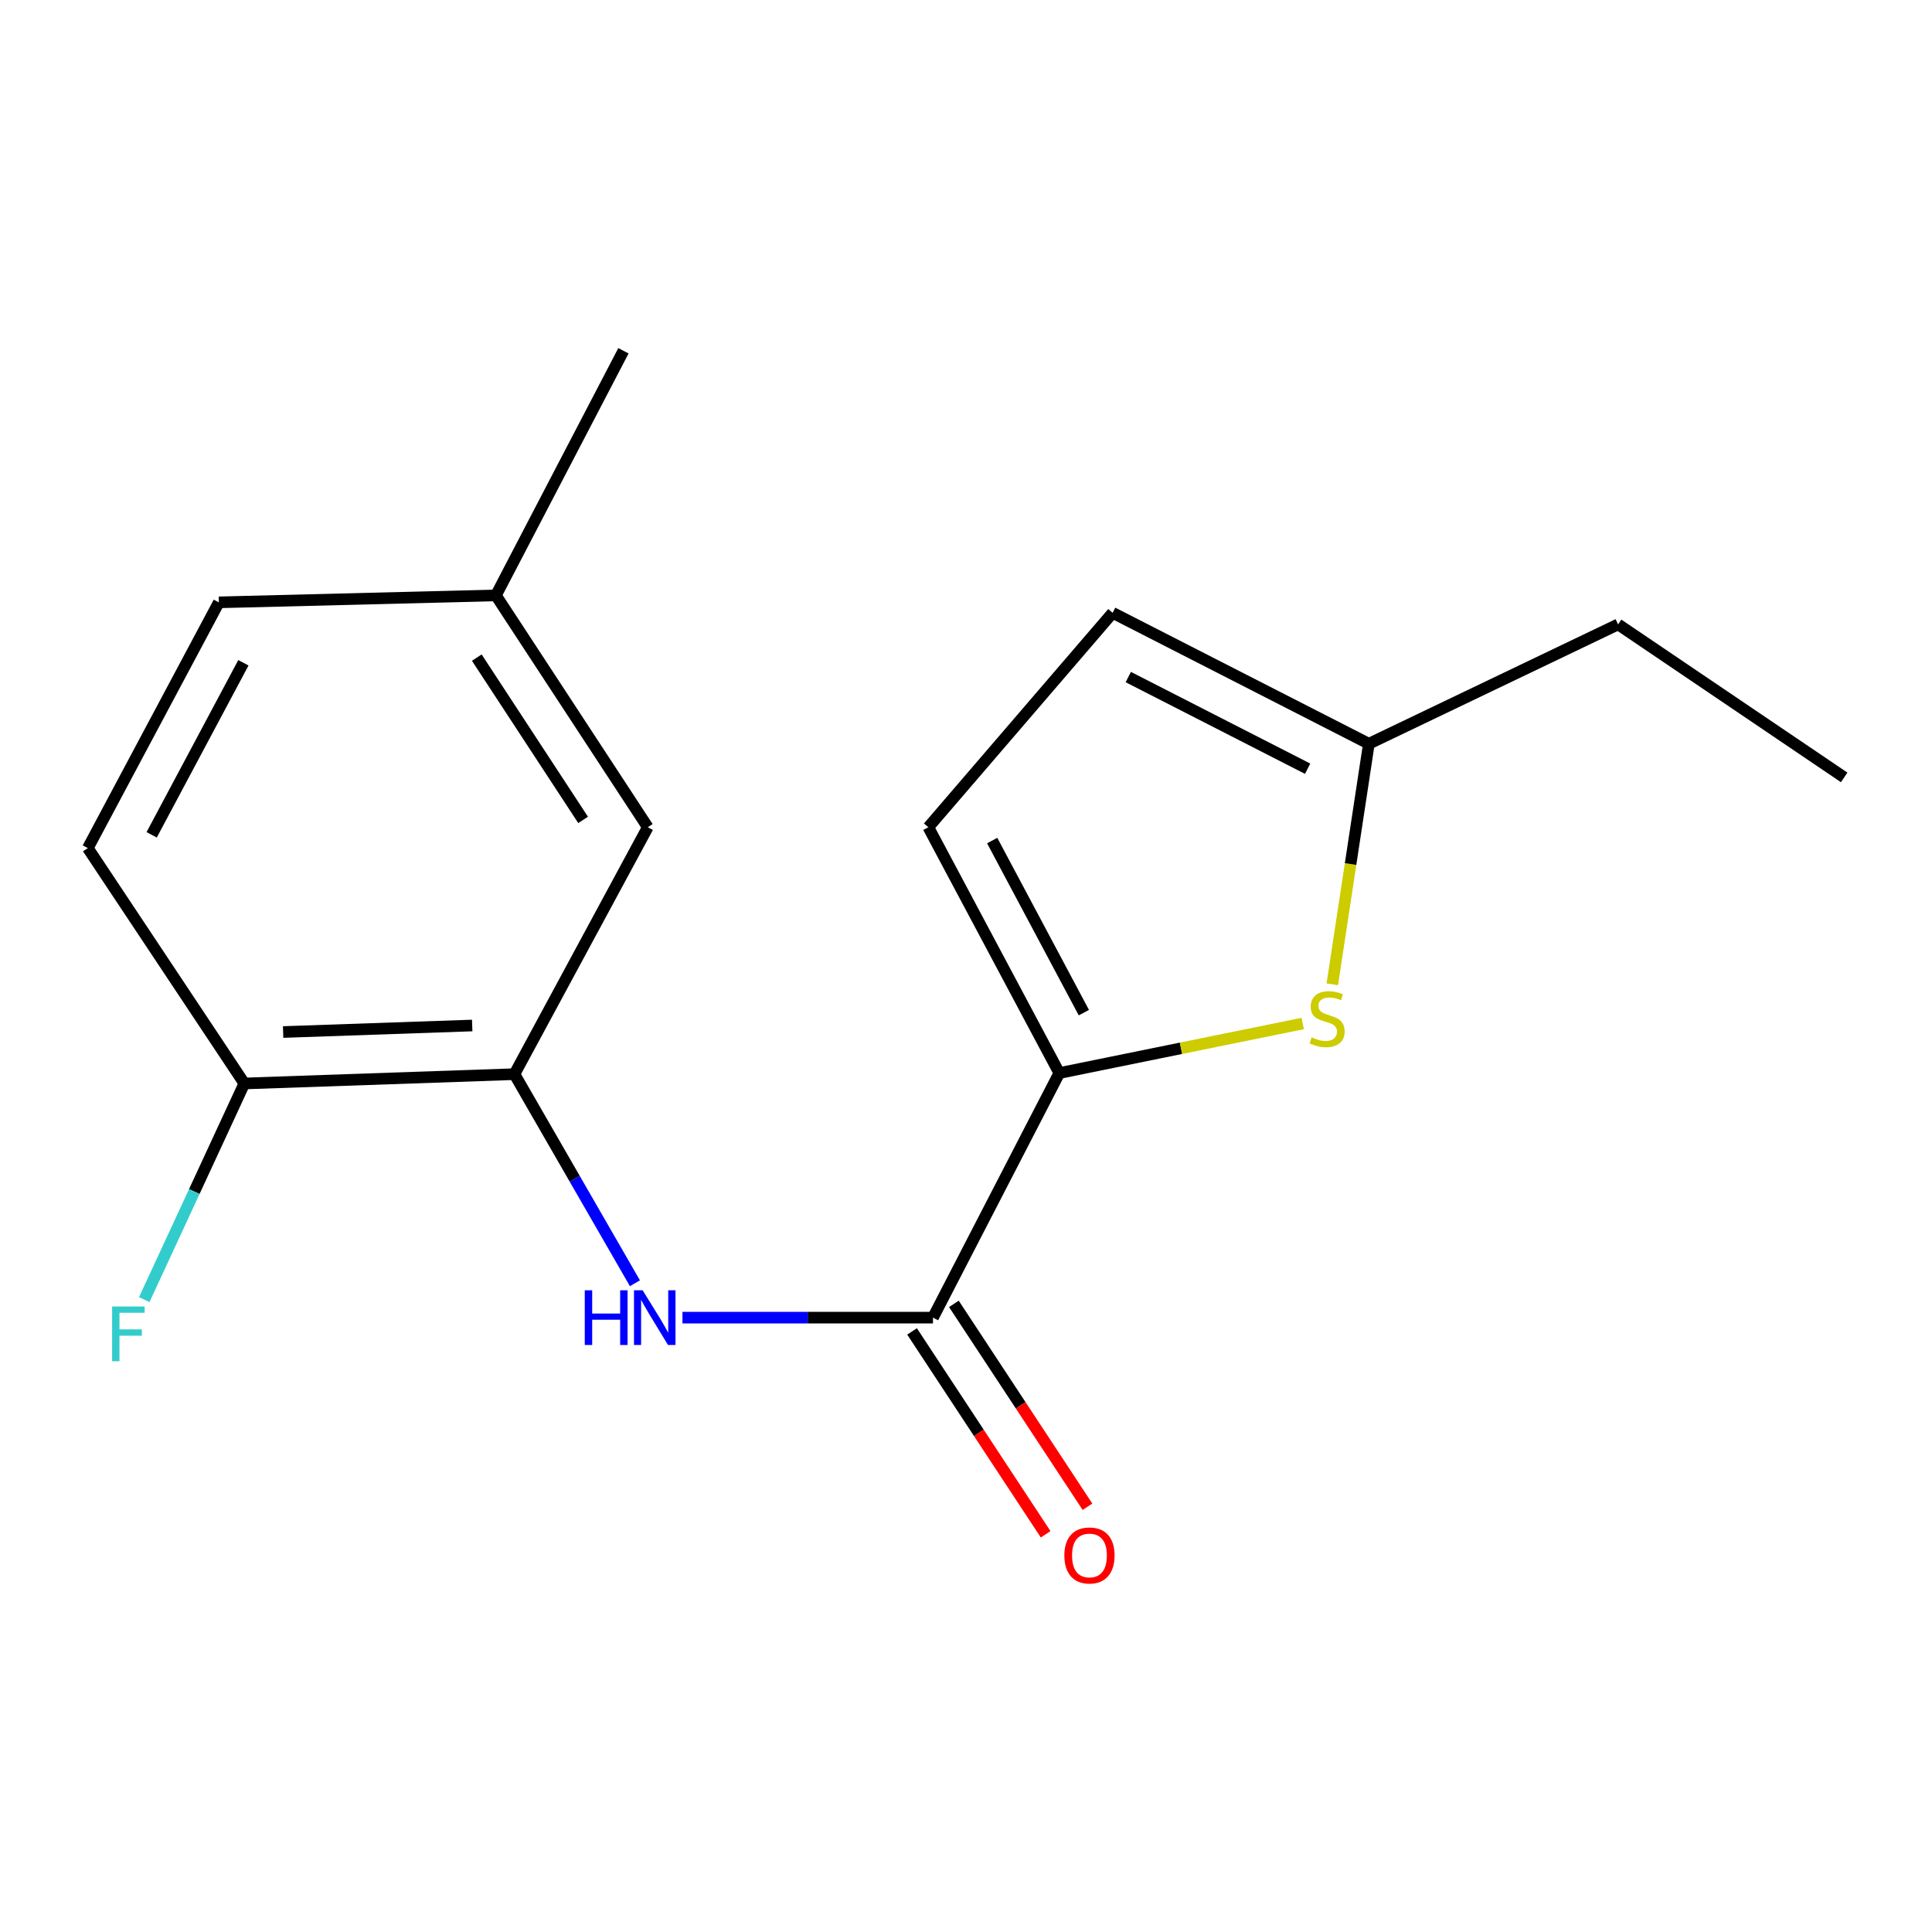 <?xml version='1.0' encoding='iso-8859-1'?>
<svg version='1.1' baseProfile='full'
              xmlns='http://www.w3.org/2000/svg'
                      xmlns:rdkit='http://www.rdkit.org/xml'
                      xmlns:xlink='http://www.w3.org/1999/xlink'
                  xml:space='preserve'
width='1000px' height='1000px' viewBox='0 0 1000 1000'>
<!-- END OF HEADER -->
<rect style='opacity:1.0;fill:#FFFFFF;stroke:none' width='1000' height='1000' x='0' y='0'> </rect>
<path class='bond-0' d='M 548.292,555.409 L 482.904,682.008' style='fill:none;fill-rule:evenodd;stroke:#000000;stroke-width:6px;stroke-linecap:butt;stroke-linejoin:miter;stroke-opacity:1' />
<path class='bond-1' d='M 548.292,555.409 L 611.289,542.586' style='fill:none;fill-rule:evenodd;stroke:#000000;stroke-width:6px;stroke-linecap:butt;stroke-linejoin:miter;stroke-opacity:1' />
<path class='bond-1' d='M 611.289,542.586 L 674.286,529.763' style='fill:none;fill-rule:evenodd;stroke:#CCCC00;stroke-width:6px;stroke-linecap:butt;stroke-linejoin:miter;stroke-opacity:1' />
<path class='bond-4' d='M 548.292,555.409 L 480.499,428.177' style='fill:none;fill-rule:evenodd;stroke:#000000;stroke-width:6px;stroke-linecap:butt;stroke-linejoin:miter;stroke-opacity:1' />
<path class='bond-4' d='M 561.002,524.134 L 513.547,435.071' style='fill:none;fill-rule:evenodd;stroke:#000000;stroke-width:6px;stroke-linecap:butt;stroke-linejoin:miter;stroke-opacity:1' />
<path class='bond-2' d='M 482.904,682.008 L 418.069,682.008' style='fill:none;fill-rule:evenodd;stroke:#000000;stroke-width:6px;stroke-linecap:butt;stroke-linejoin:miter;stroke-opacity:1' />
<path class='bond-2' d='M 418.069,682.008 L 353.233,682.008' style='fill:none;fill-rule:evenodd;stroke:#0000FF;stroke-width:6px;stroke-linecap:butt;stroke-linejoin:miter;stroke-opacity:1' />
<path class='bond-8' d='M 472.078,689.137 L 506.651,741.642' style='fill:none;fill-rule:evenodd;stroke:#000000;stroke-width:6px;stroke-linecap:butt;stroke-linejoin:miter;stroke-opacity:1' />
<path class='bond-8' d='M 506.651,741.642 L 541.224,794.147' style='fill:none;fill-rule:evenodd;stroke:#FF0000;stroke-width:6px;stroke-linecap:butt;stroke-linejoin:miter;stroke-opacity:1' />
<path class='bond-8' d='M 493.73,674.879 L 528.303,727.384' style='fill:none;fill-rule:evenodd;stroke:#000000;stroke-width:6px;stroke-linecap:butt;stroke-linejoin:miter;stroke-opacity:1' />
<path class='bond-8' d='M 528.303,727.384 L 562.876,779.89' style='fill:none;fill-rule:evenodd;stroke:#FF0000;stroke-width:6px;stroke-linecap:butt;stroke-linejoin:miter;stroke-opacity:1' />
<path class='bond-5' d='M 689.595,509.478 L 699.058,447.224' style='fill:none;fill-rule:evenodd;stroke:#CCCC00;stroke-width:6px;stroke-linecap:butt;stroke-linejoin:miter;stroke-opacity:1' />
<path class='bond-5' d='M 699.058,447.224 L 708.521,384.969' style='fill:none;fill-rule:evenodd;stroke:#000000;stroke-width:6px;stroke-linecap:butt;stroke-linejoin:miter;stroke-opacity:1' />
<path class='bond-3' d='M 328.638,664.212 L 297.456,610.099' style='fill:none;fill-rule:evenodd;stroke:#0000FF;stroke-width:6px;stroke-linecap:butt;stroke-linejoin:miter;stroke-opacity:1' />
<path class='bond-3' d='M 297.456,610.099 L 266.275,555.985' style='fill:none;fill-rule:evenodd;stroke:#000000;stroke-width:6px;stroke-linecap:butt;stroke-linejoin:miter;stroke-opacity:1' />
<path class='bond-7' d='M 266.275,555.985 L 126.469,560.81' style='fill:none;fill-rule:evenodd;stroke:#000000;stroke-width:6px;stroke-linecap:butt;stroke-linejoin:miter;stroke-opacity:1' />
<path class='bond-7' d='M 244.41,530.8 L 146.546,534.177' style='fill:none;fill-rule:evenodd;stroke:#000000;stroke-width:6px;stroke-linecap:butt;stroke-linejoin:miter;stroke-opacity:1' />
<path class='bond-9' d='M 266.275,555.985 L 335.292,428.177' style='fill:none;fill-rule:evenodd;stroke:#000000;stroke-width:6px;stroke-linecap:butt;stroke-linejoin:miter;stroke-opacity:1' />
<path class='bond-6' d='M 480.499,428.177 L 575.902,317.191' style='fill:none;fill-rule:evenodd;stroke:#000000;stroke-width:6px;stroke-linecap:butt;stroke-linejoin:miter;stroke-opacity:1' />
<path class='bond-14' d='M 708.521,384.969 L 837.524,323.182' style='fill:none;fill-rule:evenodd;stroke:#000000;stroke-width:6px;stroke-linecap:butt;stroke-linejoin:miter;stroke-opacity:1' />
<path class='bond-17' d='M 708.521,384.969 L 575.902,317.191' style='fill:none;fill-rule:evenodd;stroke:#000000;stroke-width:6px;stroke-linecap:butt;stroke-linejoin:miter;stroke-opacity:1' />
<path class='bond-17' d='M 676.83,397.887 L 583.996,350.442' style='fill:none;fill-rule:evenodd;stroke:#000000;stroke-width:6px;stroke-linecap:butt;stroke-linejoin:miter;stroke-opacity:1' />
<path class='bond-10' d='M 126.469,560.81 L 45.455,438.979' style='fill:none;fill-rule:evenodd;stroke:#000000;stroke-width:6px;stroke-linecap:butt;stroke-linejoin:miter;stroke-opacity:1' />
<path class='bond-12' d='M 126.469,560.81 L 100.567,616.742' style='fill:none;fill-rule:evenodd;stroke:#000000;stroke-width:6px;stroke-linecap:butt;stroke-linejoin:miter;stroke-opacity:1' />
<path class='bond-12' d='M 100.567,616.742 L 74.665,672.674' style='fill:none;fill-rule:evenodd;stroke:#33CCCC;stroke-width:6px;stroke-linecap:butt;stroke-linejoin:miter;stroke-opacity:1' />
<path class='bond-11' d='M 335.292,428.177 L 256.683,308.175' style='fill:none;fill-rule:evenodd;stroke:#000000;stroke-width:6px;stroke-linecap:butt;stroke-linejoin:miter;stroke-opacity:1' />
<path class='bond-11' d='M 301.815,424.382 L 246.788,340.381' style='fill:none;fill-rule:evenodd;stroke:#000000;stroke-width:6px;stroke-linecap:butt;stroke-linejoin:miter;stroke-opacity:1' />
<path class='bond-18' d='M 45.455,438.979 L 113.276,311.775' style='fill:none;fill-rule:evenodd;stroke:#000000;stroke-width:6px;stroke-linecap:butt;stroke-linejoin:miter;stroke-opacity:1' />
<path class='bond-18' d='M 78.504,432.095 L 125.979,343.053' style='fill:none;fill-rule:evenodd;stroke:#000000;stroke-width:6px;stroke-linecap:butt;stroke-linejoin:miter;stroke-opacity:1' />
<path class='bond-13' d='M 256.683,308.175 L 113.276,311.775' style='fill:none;fill-rule:evenodd;stroke:#000000;stroke-width:6px;stroke-linecap:butt;stroke-linejoin:miter;stroke-opacity:1' />
<path class='bond-15' d='M 256.683,308.175 L 322.69,181.561' style='fill:none;fill-rule:evenodd;stroke:#000000;stroke-width:6px;stroke-linecap:butt;stroke-linejoin:miter;stroke-opacity:1' />
<path class='bond-16' d='M 837.524,323.182 L 954.545,402.382' style='fill:none;fill-rule:evenodd;stroke:#000000;stroke-width:6px;stroke-linecap:butt;stroke-linejoin:miter;stroke-opacity:1' />
<path  class='atom-2' d='M 678.902 536.915
Q 679.222 537.035, 680.542 537.595
Q 681.862 538.155, 683.302 538.515
Q 684.782 538.835, 686.222 538.835
Q 688.902 538.835, 690.462 537.555
Q 692.022 536.235, 692.022 533.955
Q 692.022 532.395, 691.222 531.435
Q 690.462 530.475, 689.262 529.955
Q 688.062 529.435, 686.062 528.835
Q 683.542 528.075, 682.022 527.355
Q 680.542 526.635, 679.462 525.115
Q 678.422 523.595, 678.422 521.035
Q 678.422 517.475, 680.822 515.275
Q 683.262 513.075, 688.062 513.075
Q 691.342 513.075, 695.062 514.635
L 694.142 517.715
Q 690.742 516.315, 688.182 516.315
Q 685.422 516.315, 683.902 517.475
Q 682.382 518.595, 682.422 520.555
Q 682.422 522.075, 683.182 522.995
Q 683.982 523.915, 685.102 524.435
Q 686.262 524.955, 688.182 525.555
Q 690.742 526.355, 692.262 527.155
Q 693.782 527.955, 694.862 529.595
Q 695.982 531.195, 695.982 533.955
Q 695.982 537.875, 693.342 539.995
Q 690.742 542.075, 686.382 542.075
Q 683.862 542.075, 681.942 541.515
Q 680.062 540.995, 677.822 540.075
L 678.902 536.915
' fill='#CCCC00'/>
<path  class='atom-3' d='M 302.673 667.848
L 306.513 667.848
L 306.513 679.888
L 320.993 679.888
L 320.993 667.848
L 324.833 667.848
L 324.833 696.168
L 320.993 696.168
L 320.993 683.088
L 306.513 683.088
L 306.513 696.168
L 302.673 696.168
L 302.673 667.848
' fill='#0000FF'/>
<path  class='atom-3' d='M 332.633 667.848
L 341.913 682.848
Q 342.833 684.328, 344.313 687.008
Q 345.793 689.688, 345.873 689.848
L 345.873 667.848
L 349.633 667.848
L 349.633 696.168
L 345.753 696.168
L 335.793 679.768
Q 334.633 677.848, 333.393 675.648
Q 332.193 673.448, 331.833 672.768
L 331.833 696.168
L 328.153 696.168
L 328.153 667.848
L 332.633 667.848
' fill='#0000FF'/>
<path  class='atom-9' d='M 550.904 805.1
Q 550.904 798.3, 554.264 794.5
Q 557.624 790.7, 563.904 790.7
Q 570.184 790.7, 573.544 794.5
Q 576.904 798.3, 576.904 805.1
Q 576.904 811.98, 573.504 815.9
Q 570.104 819.78, 563.904 819.78
Q 557.664 819.78, 554.264 815.9
Q 550.904 812.02, 550.904 805.1
M 563.904 816.58
Q 568.224 816.58, 570.544 813.7
Q 572.904 810.78, 572.904 805.1
Q 572.904 799.54, 570.544 796.74
Q 568.224 793.9, 563.904 793.9
Q 559.584 793.9, 557.224 796.7
Q 554.904 799.5, 554.904 805.1
Q 554.904 810.82, 557.224 813.7
Q 559.584 816.58, 563.904 816.58
' fill='#FF0000'/>
<path  class='atom-13' d='M 58.033 676.245
L 74.874 676.245
L 74.874 679.485
L 61.834 679.485
L 61.834 688.085
L 73.433 688.085
L 73.433 691.365
L 61.834 691.365
L 61.834 704.565
L 58.033 704.565
L 58.033 676.245
' fill='#33CCCC'/>
</svg>
